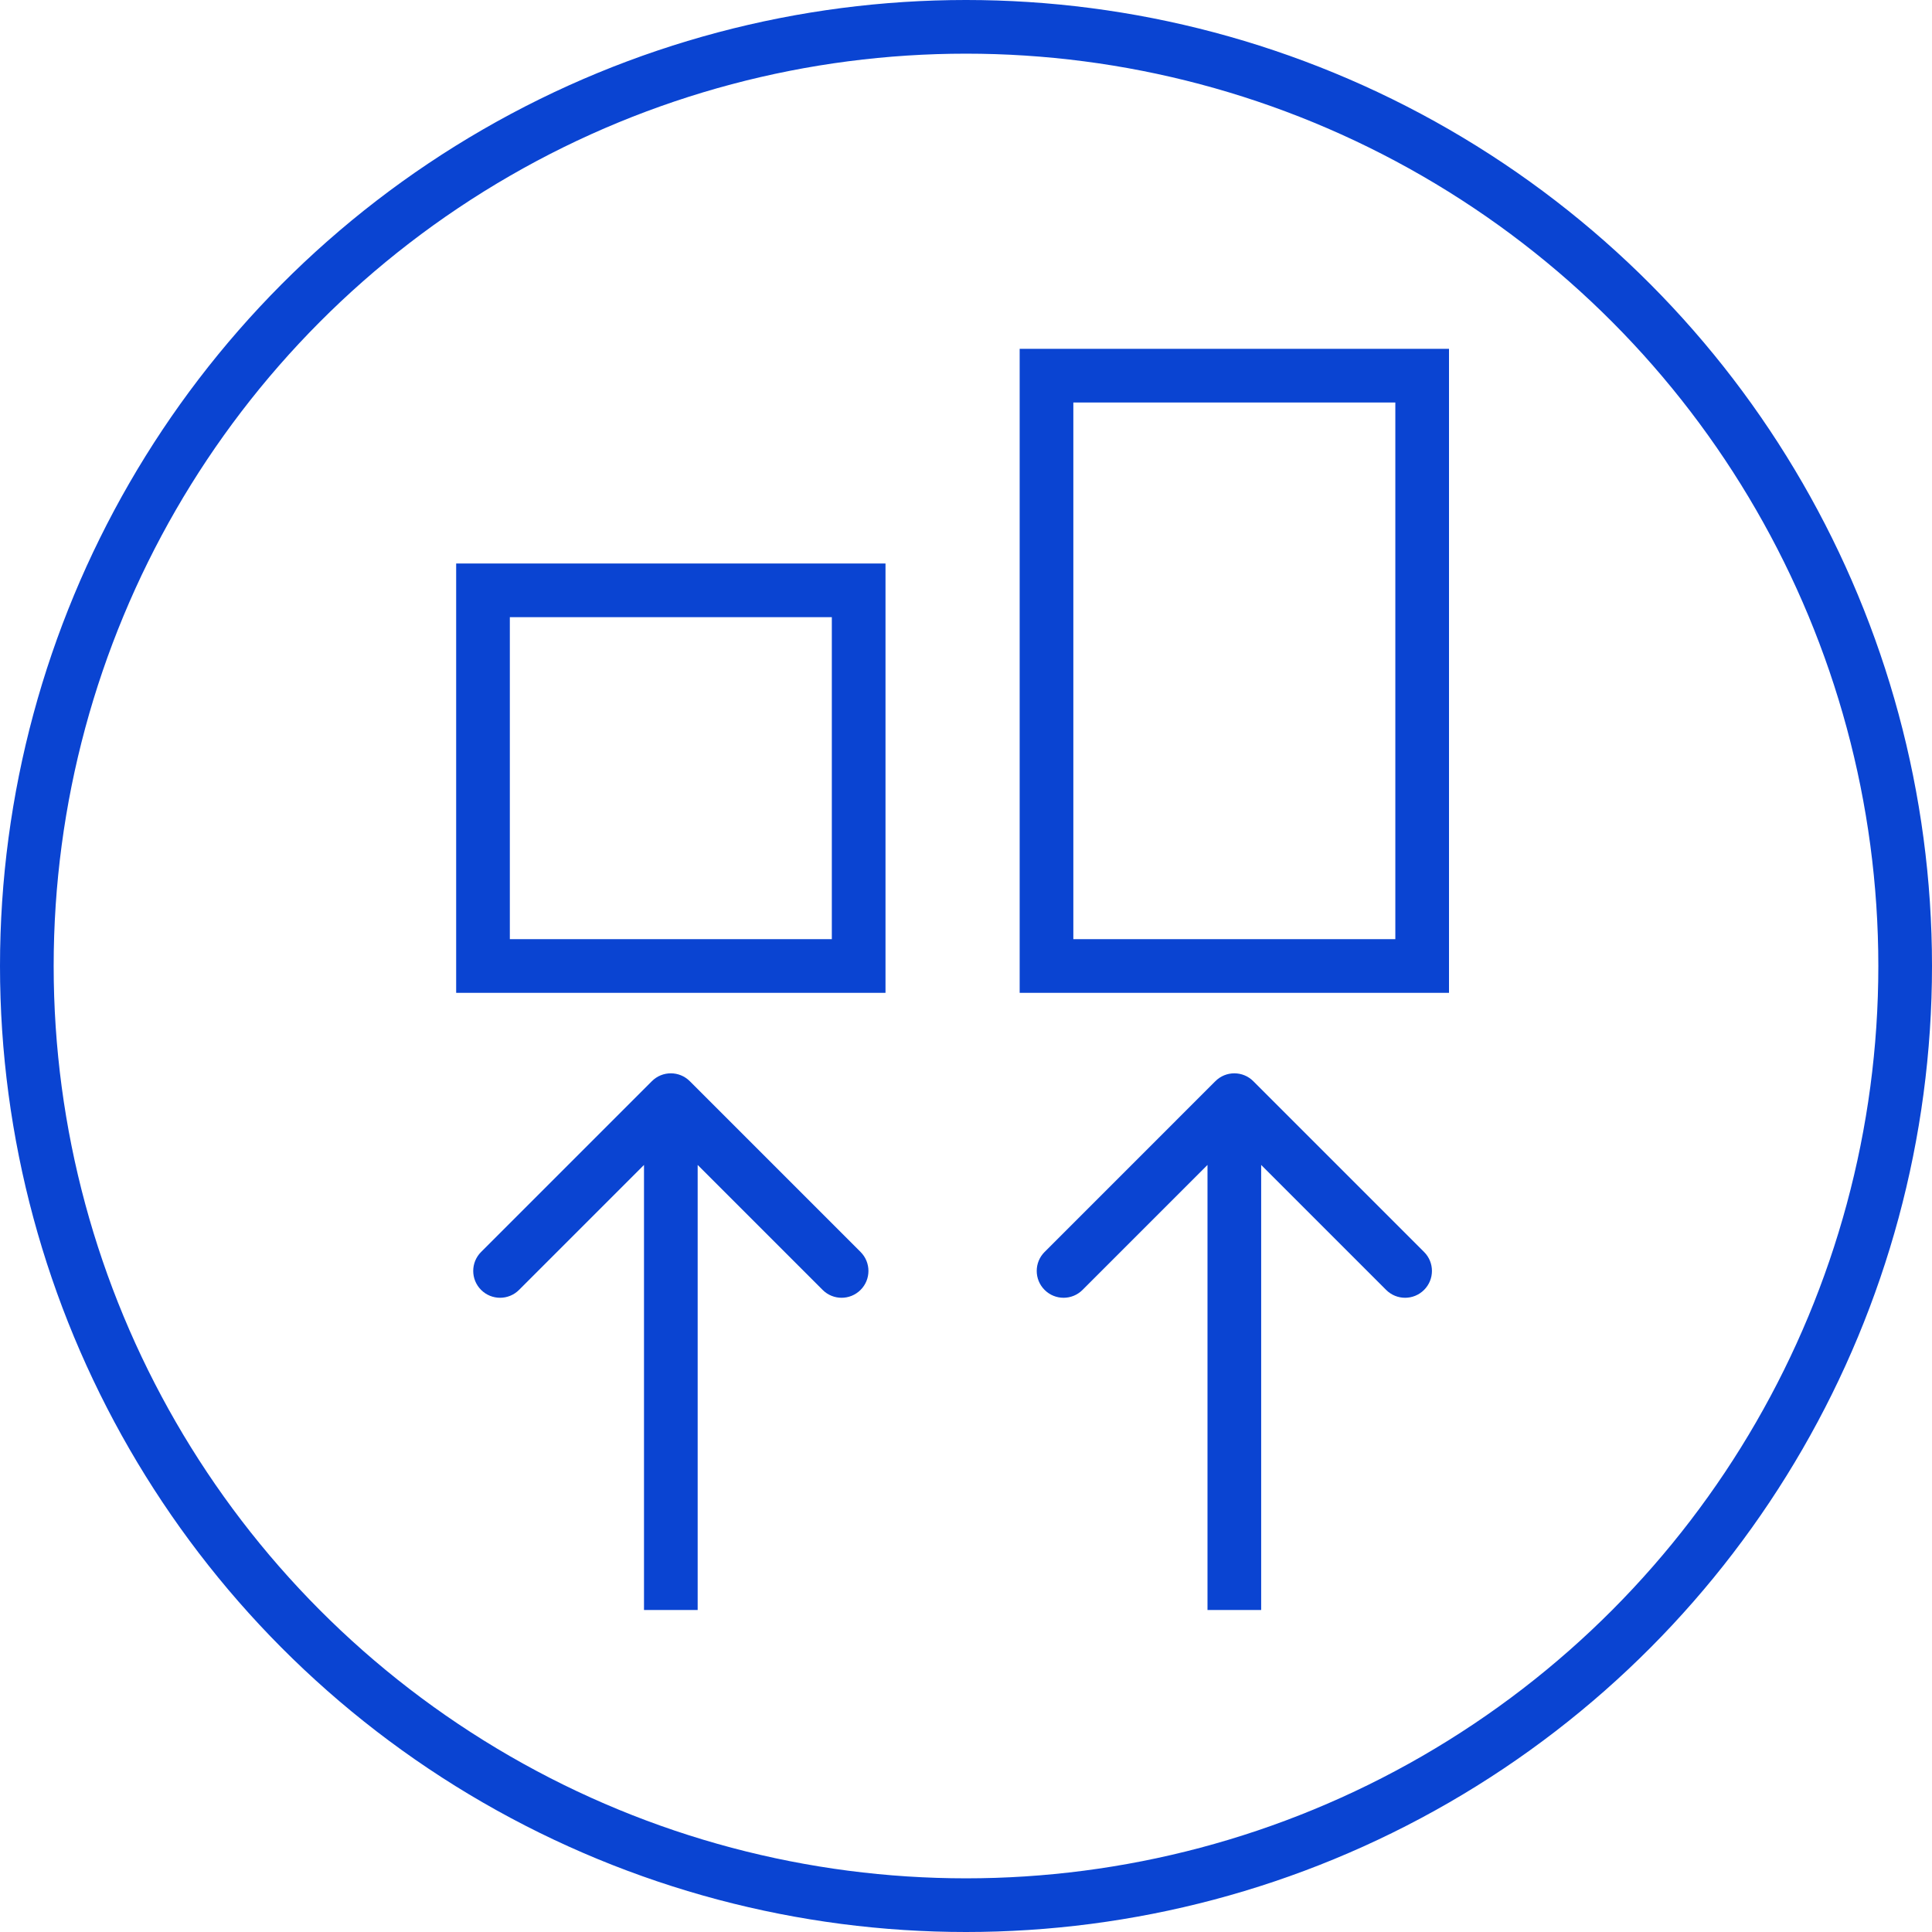 <svg xmlns="http://www.w3.org/2000/svg" width="72" height="72" viewBox="0 0 72 72" fill="none"><circle cx="36" cy="36" r="35" stroke="#0A44D2" stroke-width="2"></circle><path d="M25.707 40.293C25.317 39.902 24.683 39.902 24.293 40.293L17.929 46.657C17.538 47.047 17.538 47.681 17.929 48.071C18.32 48.462 18.953 48.462 19.343 48.071L25 42.414L30.657 48.071C31.047 48.462 31.68 48.462 32.071 48.071C32.462 47.681 32.462 47.047 32.071 46.657L25.707 40.293ZM26 60L26 41L24 41L24 60L26 60Z" fill="#0A44D2"></path><path d="M46.707 40.293C46.317 39.902 45.683 39.902 45.293 40.293L38.929 46.657C38.538 47.047 38.538 47.681 38.929 48.071C39.319 48.462 39.953 48.462 40.343 48.071L46 42.414L51.657 48.071C52.047 48.462 52.681 48.462 53.071 48.071C53.462 47.681 53.462 47.047 53.071 46.657L46.707 40.293ZM47 60L47 41L45 41L45 60L47 60Z" fill="#0A44D2"></path><rect x="18" y="22" width="14" height="14" stroke="#0A44D2" stroke-width="2"></rect><rect x="39" y="14" width="14" height="22" stroke="#0A44D2" stroke-width="2"></rect></svg>